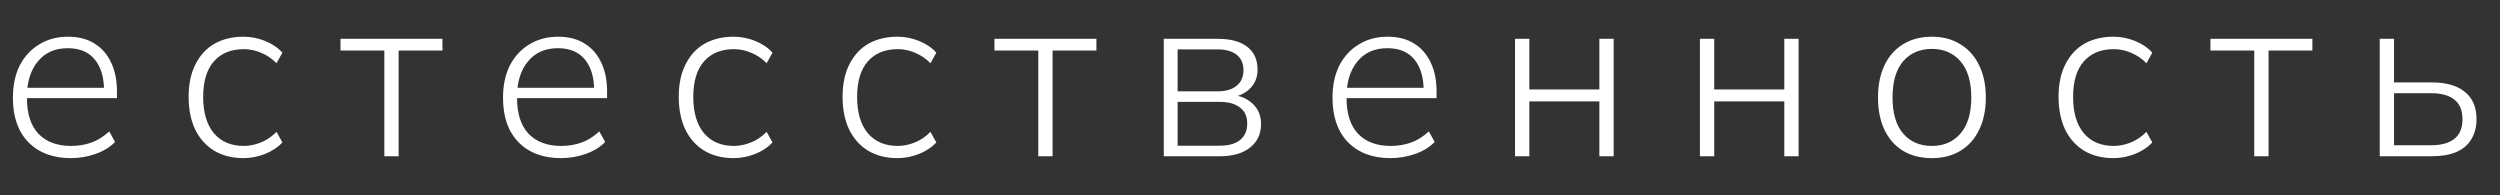 <?xml version="1.0" encoding="UTF-8"?> <svg xmlns="http://www.w3.org/2000/svg" width="64" height="5" viewBox="0 0 64 5" fill="none"><rect x="0" y="0" width="64" height="5" fill="#333333" stroke="none"/><path d="M1.812 4.048C1.356 4.048 0.994 3.912 0.726 3.64C0.462 3.368 0.33 2.99 0.33 2.506C0.33 2.186 0.388 1.91 0.504 1.678C0.624 1.446 0.79 1.266 1.002 1.138C1.214 1.006 1.46 0.94 1.74 0.94C2.008 0.94 2.234 0.998 2.418 1.114C2.602 1.226 2.744 1.388 2.844 1.6C2.944 1.808 2.994 2.056 2.994 2.344V2.512H0.594V2.248H2.766L2.664 2.326C2.664 1.986 2.586 1.72 2.43 1.528C2.274 1.332 2.042 1.234 1.734 1.234C1.406 1.234 1.15 1.348 0.966 1.576C0.782 1.8 0.69 2.098 0.69 2.47V2.512C0.69 2.912 0.788 3.216 0.984 3.424C1.184 3.632 1.462 3.736 1.818 3.736C2.002 3.736 2.174 3.708 2.334 3.652C2.494 3.596 2.648 3.5 2.796 3.364L2.946 3.634C2.818 3.766 2.652 3.868 2.448 3.94C2.244 4.012 2.032 4.048 1.812 4.048ZM6.233 4.048C5.949 4.048 5.701 3.986 5.489 3.862C5.277 3.734 5.113 3.552 4.997 3.316C4.885 3.08 4.829 2.8 4.829 2.476C4.829 2.152 4.887 1.876 5.003 1.648C5.119 1.416 5.281 1.24 5.489 1.12C5.701 1 5.949 0.94 6.233 0.94C6.425 0.94 6.609 0.976 6.785 1.048C6.965 1.12 7.113 1.22 7.229 1.348L7.079 1.618C6.955 1.494 6.821 1.404 6.677 1.348C6.533 1.288 6.389 1.258 6.245 1.258C5.917 1.258 5.661 1.362 5.477 1.57C5.293 1.778 5.201 2.082 5.201 2.482C5.201 2.882 5.293 3.192 5.477 3.412C5.661 3.628 5.917 3.736 6.245 3.736C6.381 3.736 6.521 3.708 6.665 3.652C6.813 3.596 6.951 3.504 7.079 3.376L7.229 3.646C7.109 3.774 6.957 3.874 6.773 3.946C6.593 4.014 6.413 4.048 6.233 4.048ZM9.839 4V1.294H8.717V0.994H11.327V1.294H10.205V4H9.839ZM14.359 4.048C13.903 4.048 13.541 3.912 13.273 3.64C13.009 3.368 12.877 2.99 12.877 2.506C12.877 2.186 12.935 1.91 13.051 1.678C13.171 1.446 13.337 1.266 13.549 1.138C13.761 1.006 14.007 0.94 14.287 0.94C14.555 0.94 14.781 0.998 14.965 1.114C15.149 1.226 15.291 1.388 15.391 1.6C15.491 1.808 15.541 2.056 15.541 2.344V2.512H13.141V2.248H15.313L15.211 2.326C15.211 1.986 15.133 1.72 14.977 1.528C14.821 1.332 14.589 1.234 14.281 1.234C13.953 1.234 13.697 1.348 13.513 1.576C13.329 1.8 13.237 2.098 13.237 2.47V2.512C13.237 2.912 13.335 3.216 13.531 3.424C13.731 3.632 14.009 3.736 14.365 3.736C14.549 3.736 14.721 3.708 14.881 3.652C15.041 3.596 15.195 3.5 15.343 3.364L15.493 3.634C15.365 3.766 15.199 3.868 14.995 3.94C14.791 4.012 14.579 4.048 14.359 4.048ZM18.78 4.048C18.496 4.048 18.248 3.986 18.036 3.862C17.824 3.734 17.66 3.552 17.544 3.316C17.432 3.08 17.376 2.8 17.376 2.476C17.376 2.152 17.434 1.876 17.55 1.648C17.666 1.416 17.828 1.24 18.036 1.12C18.248 1 18.496 0.94 18.78 0.94C18.972 0.94 19.156 0.976 19.332 1.048C19.512 1.12 19.66 1.22 19.776 1.348L19.626 1.618C19.502 1.494 19.368 1.404 19.224 1.348C19.08 1.288 18.936 1.258 18.792 1.258C18.464 1.258 18.208 1.362 18.024 1.57C17.84 1.778 17.748 2.082 17.748 2.482C17.748 2.882 17.84 3.192 18.024 3.412C18.208 3.628 18.464 3.736 18.792 3.736C18.928 3.736 19.068 3.708 19.212 3.652C19.36 3.596 19.498 3.504 19.626 3.376L19.776 3.646C19.656 3.774 19.504 3.874 19.32 3.946C19.14 4.014 18.96 4.048 18.78 4.048ZM22.974 4.048C22.69 4.048 22.442 3.986 22.23 3.862C22.018 3.734 21.854 3.552 21.738 3.316C21.626 3.08 21.57 2.8 21.57 2.476C21.57 2.152 21.628 1.876 21.744 1.648C21.86 1.416 22.022 1.24 22.23 1.12C22.442 1 22.69 0.94 22.974 0.94C23.166 0.94 23.35 0.976 23.526 1.048C23.706 1.12 23.854 1.22 23.97 1.348L23.82 1.618C23.696 1.494 23.562 1.404 23.418 1.348C23.274 1.288 23.13 1.258 22.986 1.258C22.658 1.258 22.402 1.362 22.218 1.57C22.034 1.778 21.942 2.082 21.942 2.482C21.942 2.882 22.034 3.192 22.218 3.412C22.402 3.628 22.658 3.736 22.986 3.736C23.122 3.736 23.262 3.708 23.406 3.652C23.554 3.596 23.692 3.504 23.82 3.376L23.97 3.646C23.85 3.774 23.698 3.874 23.514 3.946C23.334 4.014 23.154 4.048 22.974 4.048ZM26.58 4V1.294H25.458V0.994H28.068V1.294H26.946V4H26.58ZM29.793 4V0.994H31.173C31.505 0.994 31.757 1.062 31.929 1.198C32.105 1.33 32.193 1.526 32.193 1.786C32.193 1.982 32.125 2.146 31.989 2.278C31.853 2.406 31.677 2.48 31.461 2.5V2.428C31.705 2.432 31.903 2.504 32.055 2.644C32.207 2.78 32.283 2.956 32.283 3.172C32.283 3.428 32.189 3.63 32.001 3.778C31.817 3.926 31.557 4 31.221 4H29.793ZM30.147 3.73H31.221C31.449 3.73 31.623 3.682 31.743 3.586C31.867 3.486 31.929 3.346 31.929 3.166C31.929 2.982 31.867 2.844 31.743 2.752C31.623 2.656 31.449 2.608 31.221 2.608H30.147V3.73ZM30.147 2.338H31.167C31.379 2.338 31.543 2.29 31.659 2.194C31.775 2.098 31.833 1.966 31.833 1.798C31.833 1.626 31.775 1.494 31.659 1.402C31.543 1.31 31.379 1.264 31.167 1.264H30.147V2.338ZM35.594 4.048C35.138 4.048 34.776 3.912 34.508 3.64C34.244 3.368 34.112 2.99 34.112 2.506C34.112 2.186 34.17 1.91 34.286 1.678C34.406 1.446 34.572 1.266 34.784 1.138C34.996 1.006 35.242 0.94 35.522 0.94C35.79 0.94 36.016 0.998 36.2 1.114C36.384 1.226 36.526 1.388 36.626 1.6C36.726 1.808 36.776 2.056 36.776 2.344V2.512H34.376V2.248H36.548L36.446 2.326C36.446 1.986 36.368 1.72 36.212 1.528C36.056 1.332 35.824 1.234 35.516 1.234C35.188 1.234 34.932 1.348 34.748 1.576C34.564 1.8 34.472 2.098 34.472 2.47V2.512C34.472 2.912 34.57 3.216 34.766 3.424C34.966 3.632 35.244 3.736 35.6 3.736C35.784 3.736 35.956 3.708 36.116 3.652C36.276 3.596 36.43 3.5 36.578 3.364L36.728 3.634C36.6 3.766 36.434 3.868 36.23 3.94C36.026 4.012 35.814 4.048 35.594 4.048ZM38.785 4V0.994H39.151V2.29H40.944V0.994H41.31V4H40.944V2.596H39.151V4H38.785ZM43.518 4V0.994H43.884V2.29H45.678V0.994H46.044V4H45.678V2.596H43.884V4H43.518ZM49.457 4.048C49.173 4.048 48.927 3.986 48.719 3.862C48.515 3.738 48.357 3.56 48.245 3.328C48.133 3.096 48.077 2.818 48.077 2.494C48.077 2.174 48.133 1.898 48.245 1.666C48.357 1.434 48.515 1.256 48.719 1.132C48.927 1.004 49.173 0.94 49.457 0.94C49.737 0.94 49.979 1.004 50.183 1.132C50.391 1.256 50.551 1.434 50.663 1.666C50.779 1.898 50.837 2.174 50.837 2.494C50.837 2.818 50.779 3.096 50.663 3.328C50.551 3.56 50.391 3.738 50.183 3.862C49.979 3.986 49.737 4.048 49.457 4.048ZM49.457 3.736C49.761 3.736 50.005 3.63 50.189 3.418C50.373 3.206 50.465 2.898 50.465 2.494C50.465 2.09 50.373 1.782 50.189 1.57C50.005 1.358 49.761 1.252 49.457 1.252C49.149 1.252 48.903 1.358 48.719 1.57C48.539 1.782 48.449 2.09 48.449 2.494C48.449 2.898 48.539 3.206 48.719 3.418C48.903 3.63 49.149 3.736 49.457 3.736ZM54.103 4.048C53.819 4.048 53.571 3.986 53.359 3.862C53.147 3.734 52.983 3.552 52.867 3.316C52.755 3.08 52.699 2.8 52.699 2.476C52.699 2.152 52.757 1.876 52.873 1.648C52.989 1.416 53.151 1.24 53.359 1.12C53.571 1 53.819 0.94 54.103 0.94C54.295 0.94 54.479 0.976 54.655 1.048C54.835 1.12 54.983 1.22 55.099 1.348L54.949 1.618C54.825 1.494 54.691 1.404 54.547 1.348C54.403 1.288 54.259 1.258 54.115 1.258C53.787 1.258 53.531 1.362 53.347 1.57C53.163 1.778 53.071 2.082 53.071 2.482C53.071 2.882 53.163 3.192 53.347 3.412C53.531 3.628 53.787 3.736 54.115 3.736C54.251 3.736 54.391 3.708 54.535 3.652C54.683 3.596 54.821 3.504 54.949 3.376L55.099 3.646C54.979 3.774 54.827 3.874 54.643 3.946C54.463 4.014 54.283 4.048 54.103 4.048ZM57.709 4V1.294H56.587V0.994H59.197V1.294H58.075V4H57.709ZM60.921 4V0.994H61.287V2.11H62.247C62.627 2.11 62.913 2.192 63.105 2.356C63.301 2.516 63.399 2.746 63.399 3.046C63.399 3.246 63.355 3.418 63.267 3.562C63.183 3.706 63.055 3.816 62.883 3.892C62.711 3.964 62.499 4 62.247 4H60.921ZM61.287 3.718H62.235C62.495 3.718 62.693 3.664 62.829 3.556C62.969 3.448 63.039 3.28 63.039 3.052C63.039 2.824 62.969 2.656 62.829 2.548C62.693 2.44 62.495 2.386 62.235 2.386H61.287V3.718Z" fill="white"></path></svg> 